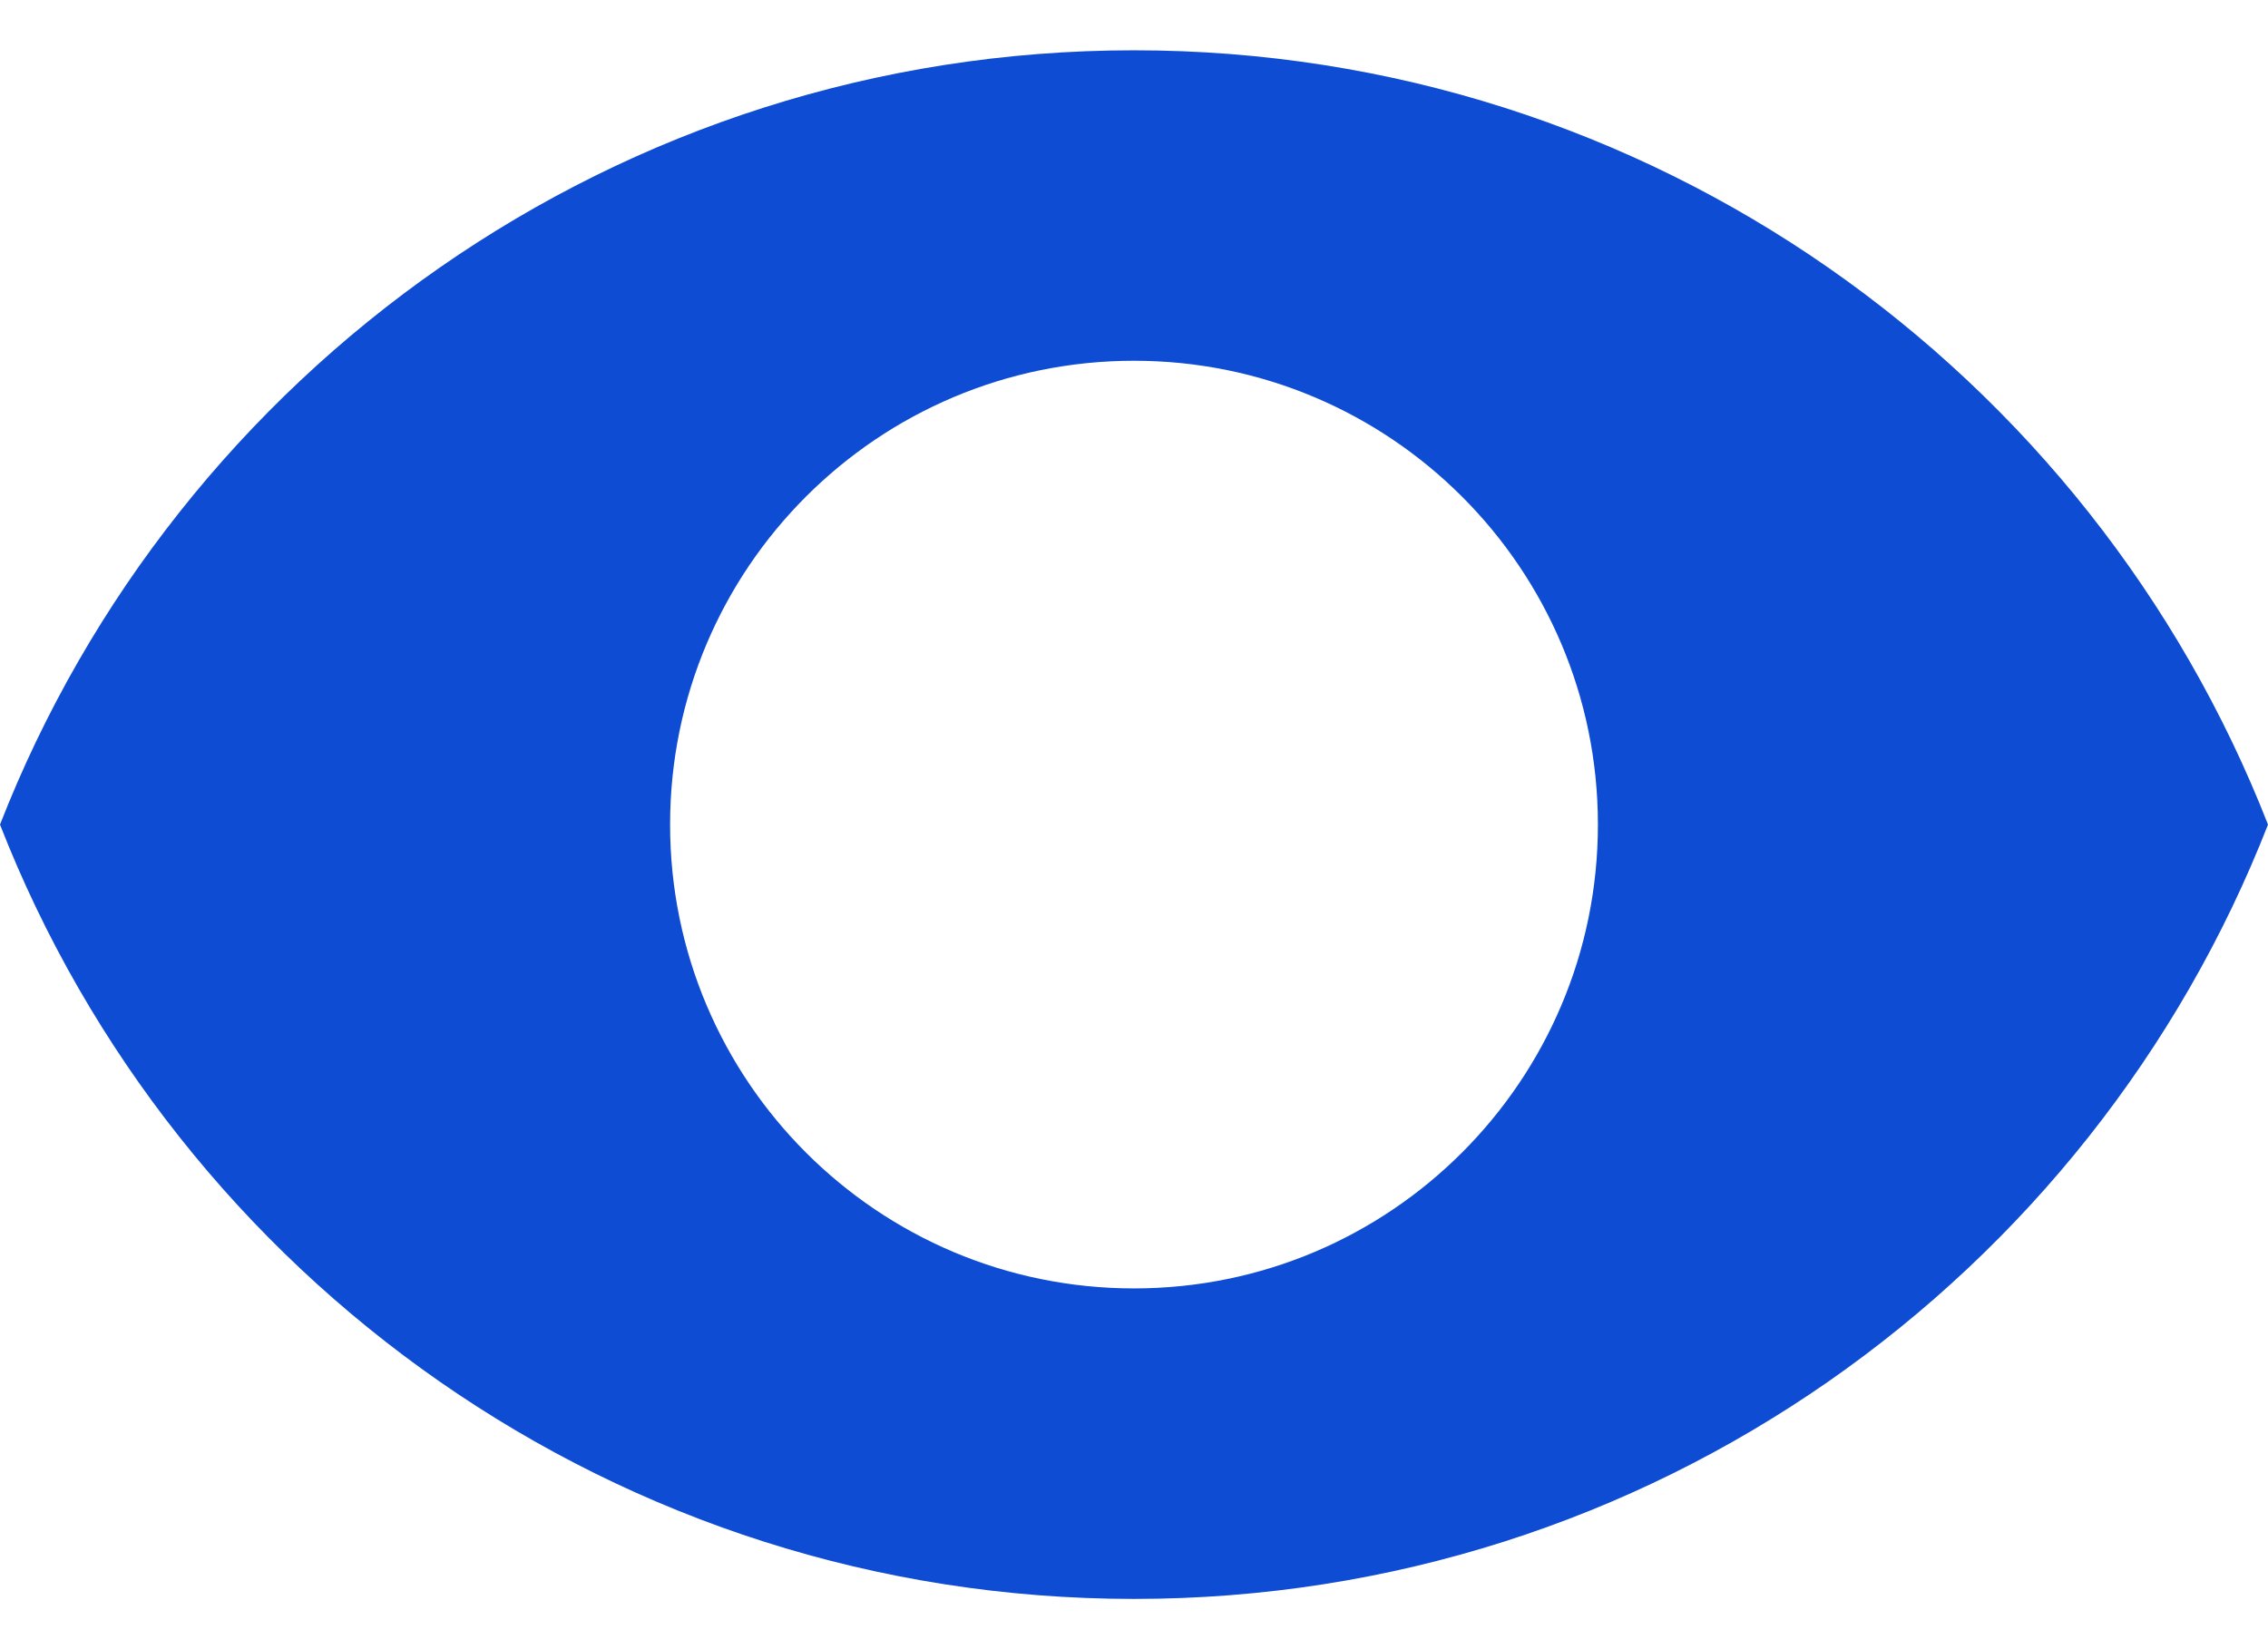 <svg width="44" height="32" viewBox="0 0 44 32" fill="none" xmlns="http://www.w3.org/2000/svg">
<path fill-rule="evenodd" clip-rule="evenodd" d="M22 31.025C32.01 31.025 40.565 24.795 44 16C40.565 7.206 32.01 0.976 22 0.976C11.989 0.976 3.434 7.206 -0 16C3.434 24.795 11.989 31.025 22 31.025ZM22 7C17.029 7 13 11.03 13 16C13 20.971 17.029 25 22 25C26.97 25 31 20.971 31 16C31 11.03 26.97 7 22 7Z" fill="#0D4CD3"/>
</svg>
